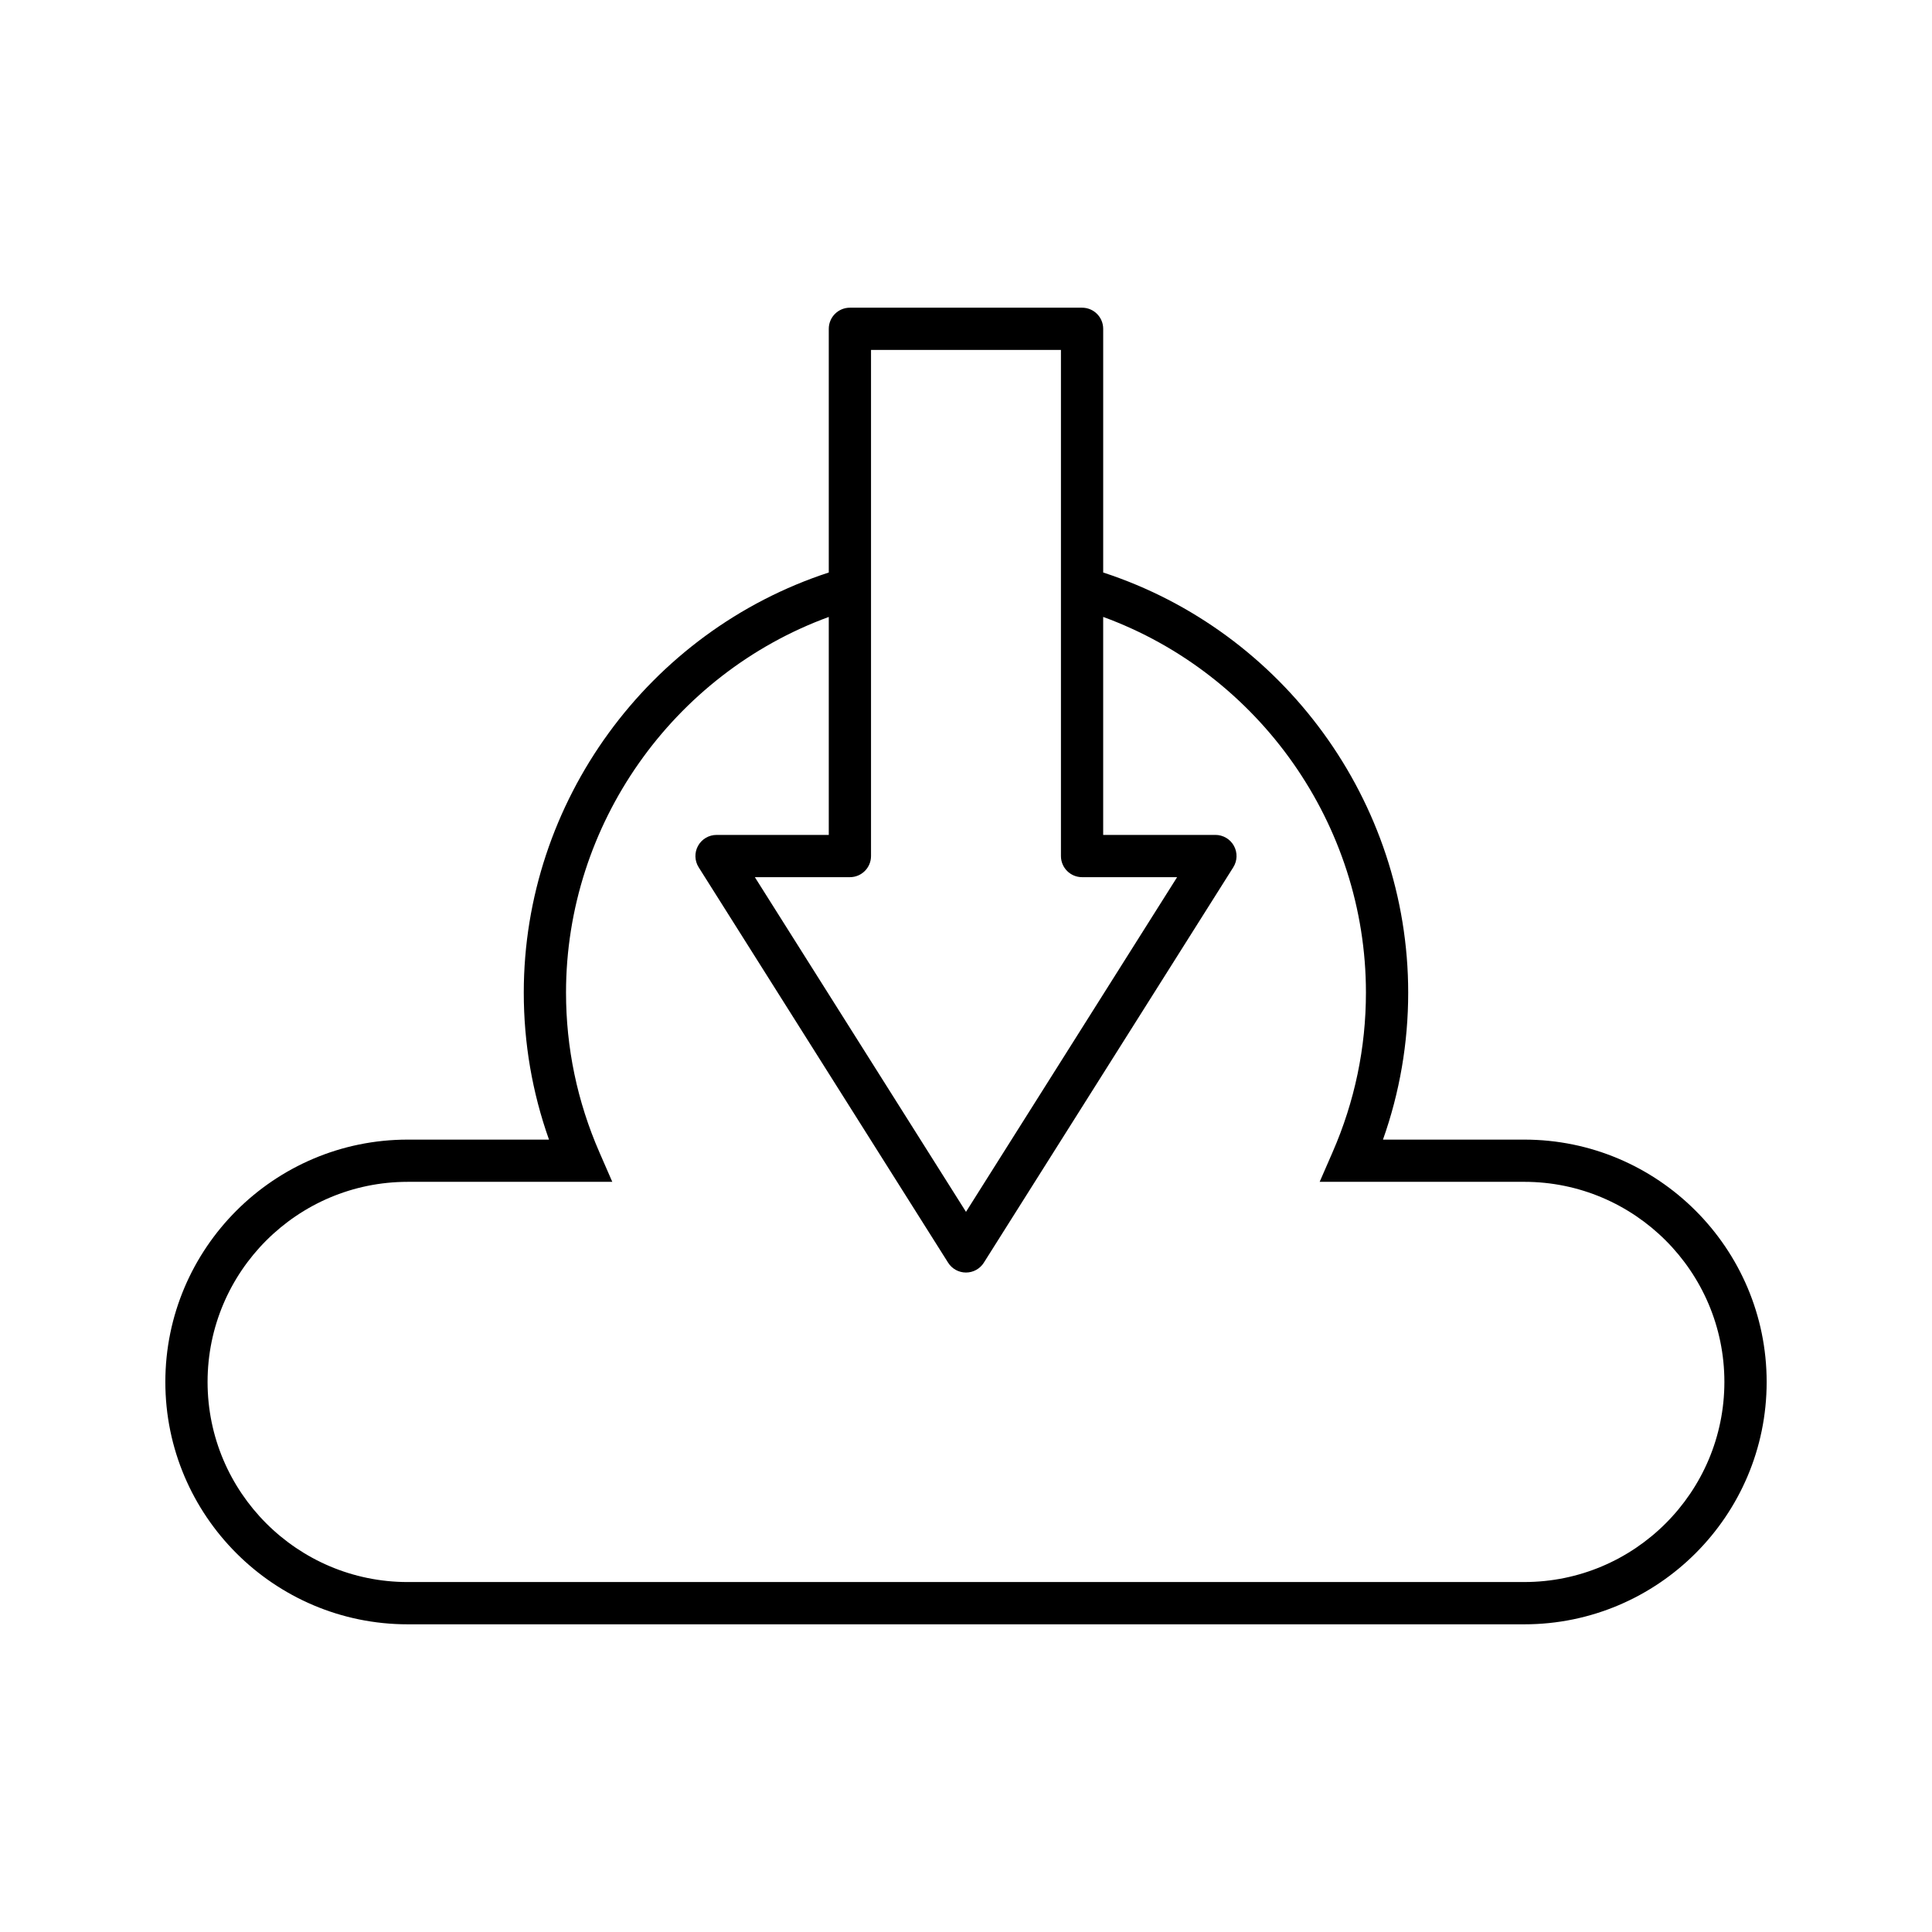 <?xml version="1.0" encoding="UTF-8"?>
<!-- Uploaded to: ICON Repo, www.svgrepo.com, Generator: ICON Repo Mixer Tools -->
<svg fill="#000000" width="800px" height="800px" version="1.1" viewBox="144 144 512 512" xmlns="http://www.w3.org/2000/svg">
 <path d="m547.95 446.01h-37.449c4.438-12.523 6.684-25.59 6.684-38.961 0-50.602-33.051-95.727-80.828-111.33v-64.578c0-3.094-2.508-5.598-5.598-5.598h-61.527c-3.09 0-5.598 2.504-5.598 5.598v64.578c-47.773 15.605-80.828 60.73-80.828 111.33 0 13.371 2.242 26.438 6.684 38.961h-37.445c-35.414 0-64.227 28.809-64.227 64.223 0 35.414 28.812 64.227 64.227 64.227h295.91c35.414 0 64.227-28.816 64.227-64.227-0.004-35.414-28.816-64.223-64.23-64.223zm-178.72-69.551c3.09 0 5.598-2.504 5.598-5.598v-134.12h50.332v134.12c0 3.094 2.508 5.598 5.598 5.598h25.188l-55.949 88.695-55.953-88.691zm178.72 186.8h-295.91c-29.242 0-53.031-23.789-53.031-53.031 0-29.242 23.789-53.027 53.031-53.027h54.223l-3.418-7.84c-5.867-13.441-8.844-27.684-8.844-42.316 0-44.539 28.293-84.422 69.633-99.547v57.766h-29.742c-2.039 0-3.918 1.109-4.902 2.891-0.988 1.789-0.922 3.969 0.168 5.691l66.102 104.78c1.023 1.625 2.812 2.609 4.734 2.609s3.711-0.984 4.734-2.613l66.102-104.78c1.086-1.723 1.152-3.902 0.168-5.691-0.984-1.781-2.863-2.891-4.902-2.891h-29.742v-57.77c41.34 15.121 69.633 55.008 69.633 99.547 0 14.633-2.973 28.875-8.844 42.316l-3.418 7.844h54.223c29.242 0 53.031 23.785 53.031 53.027 0 29.238-23.789 53.031-53.031 53.031z"/>
</svg>